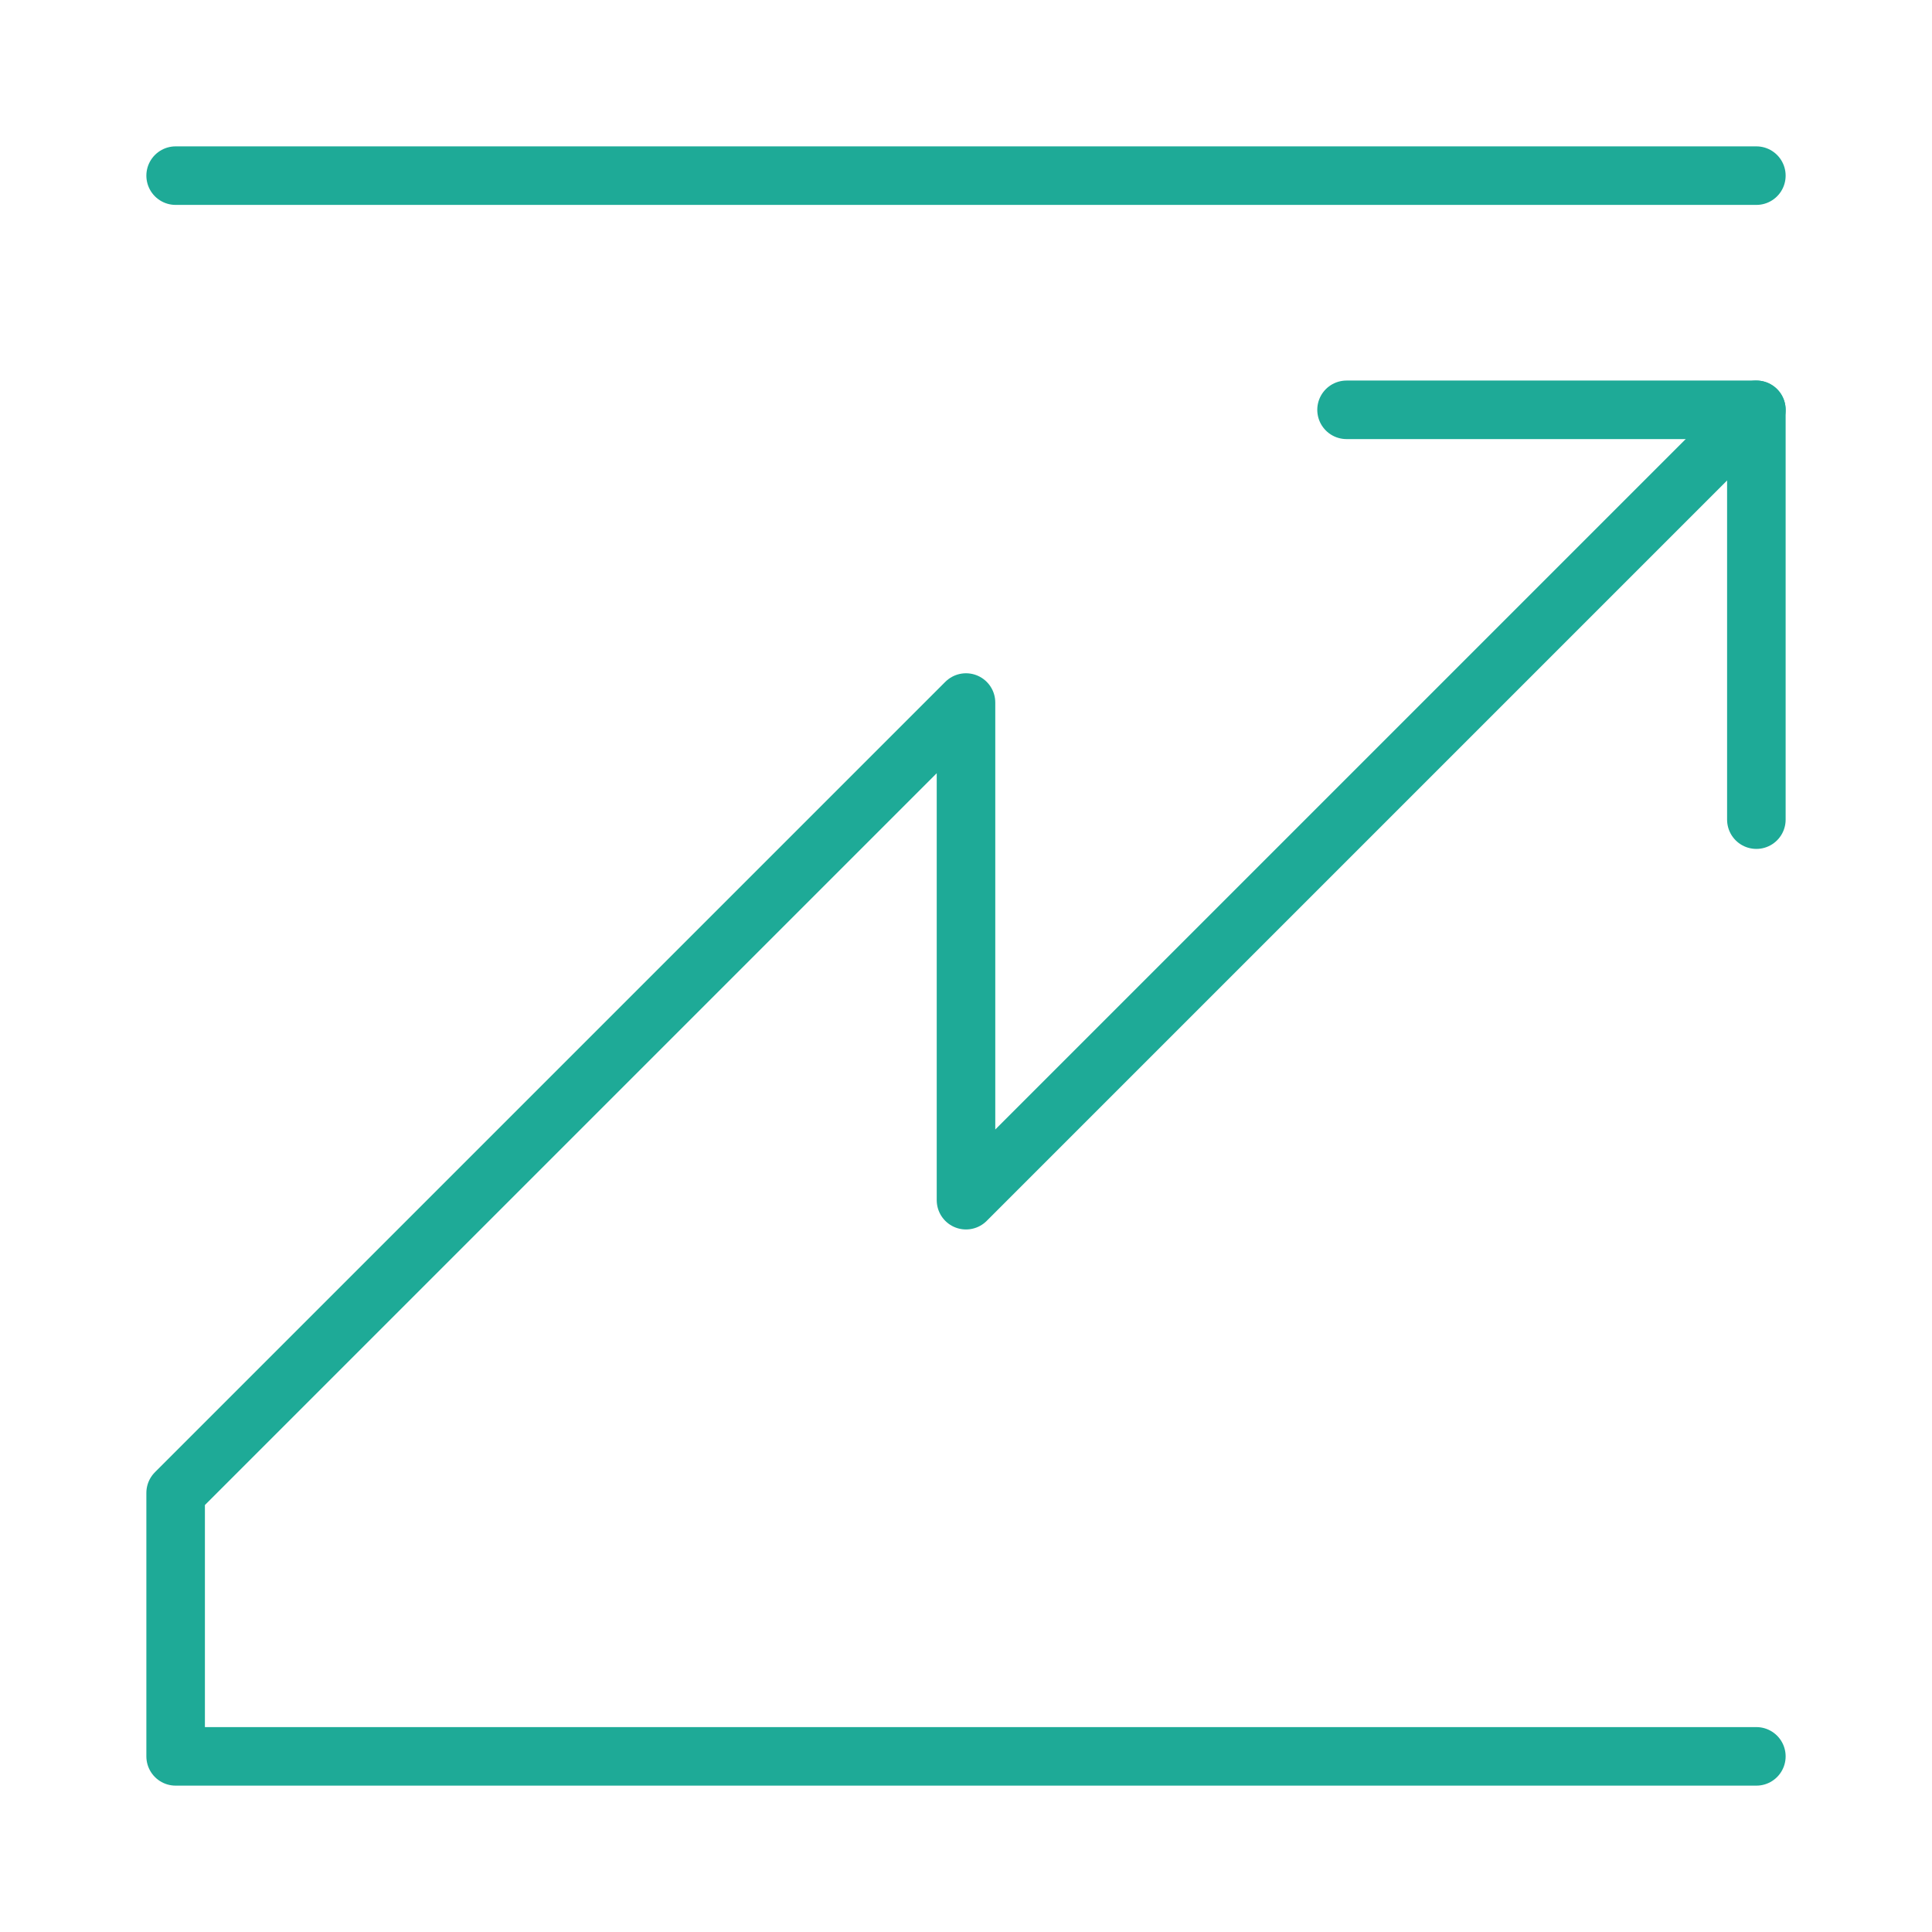 <?xml version="1.0" encoding="UTF-8"?>
<svg id="Layer_1" xmlns="http://www.w3.org/2000/svg" version="1.1" viewBox="0 0 66 66">
  <!-- Generator: Adobe Illustrator 29.0.1, SVG Export Plug-In . SVG Version: 2.1.0 Build 192)  -->
  <defs>
    <style>
      .st0 {
        fill: none;
        stroke: #1eaa97;
        stroke-linecap: round;
        stroke-linejoin: round;
        stroke-width: 2px;
      }
    </style>
  </defs>
  <title>windstream_website_iconography_r2</title>
  <title>windstream_website_iconography_r2</title>
  <title>windstream_website_iconography_r2</title>
  <line class="st0" x1="60" y1="6" x2="6" y2="6"/>
  <polyline class="st0" points="60 14 33 41 33 24 6 51 6 60 60 60"/>
  <polyline class="st0" points="60 28 60 14 46 14"/>
</svg>
